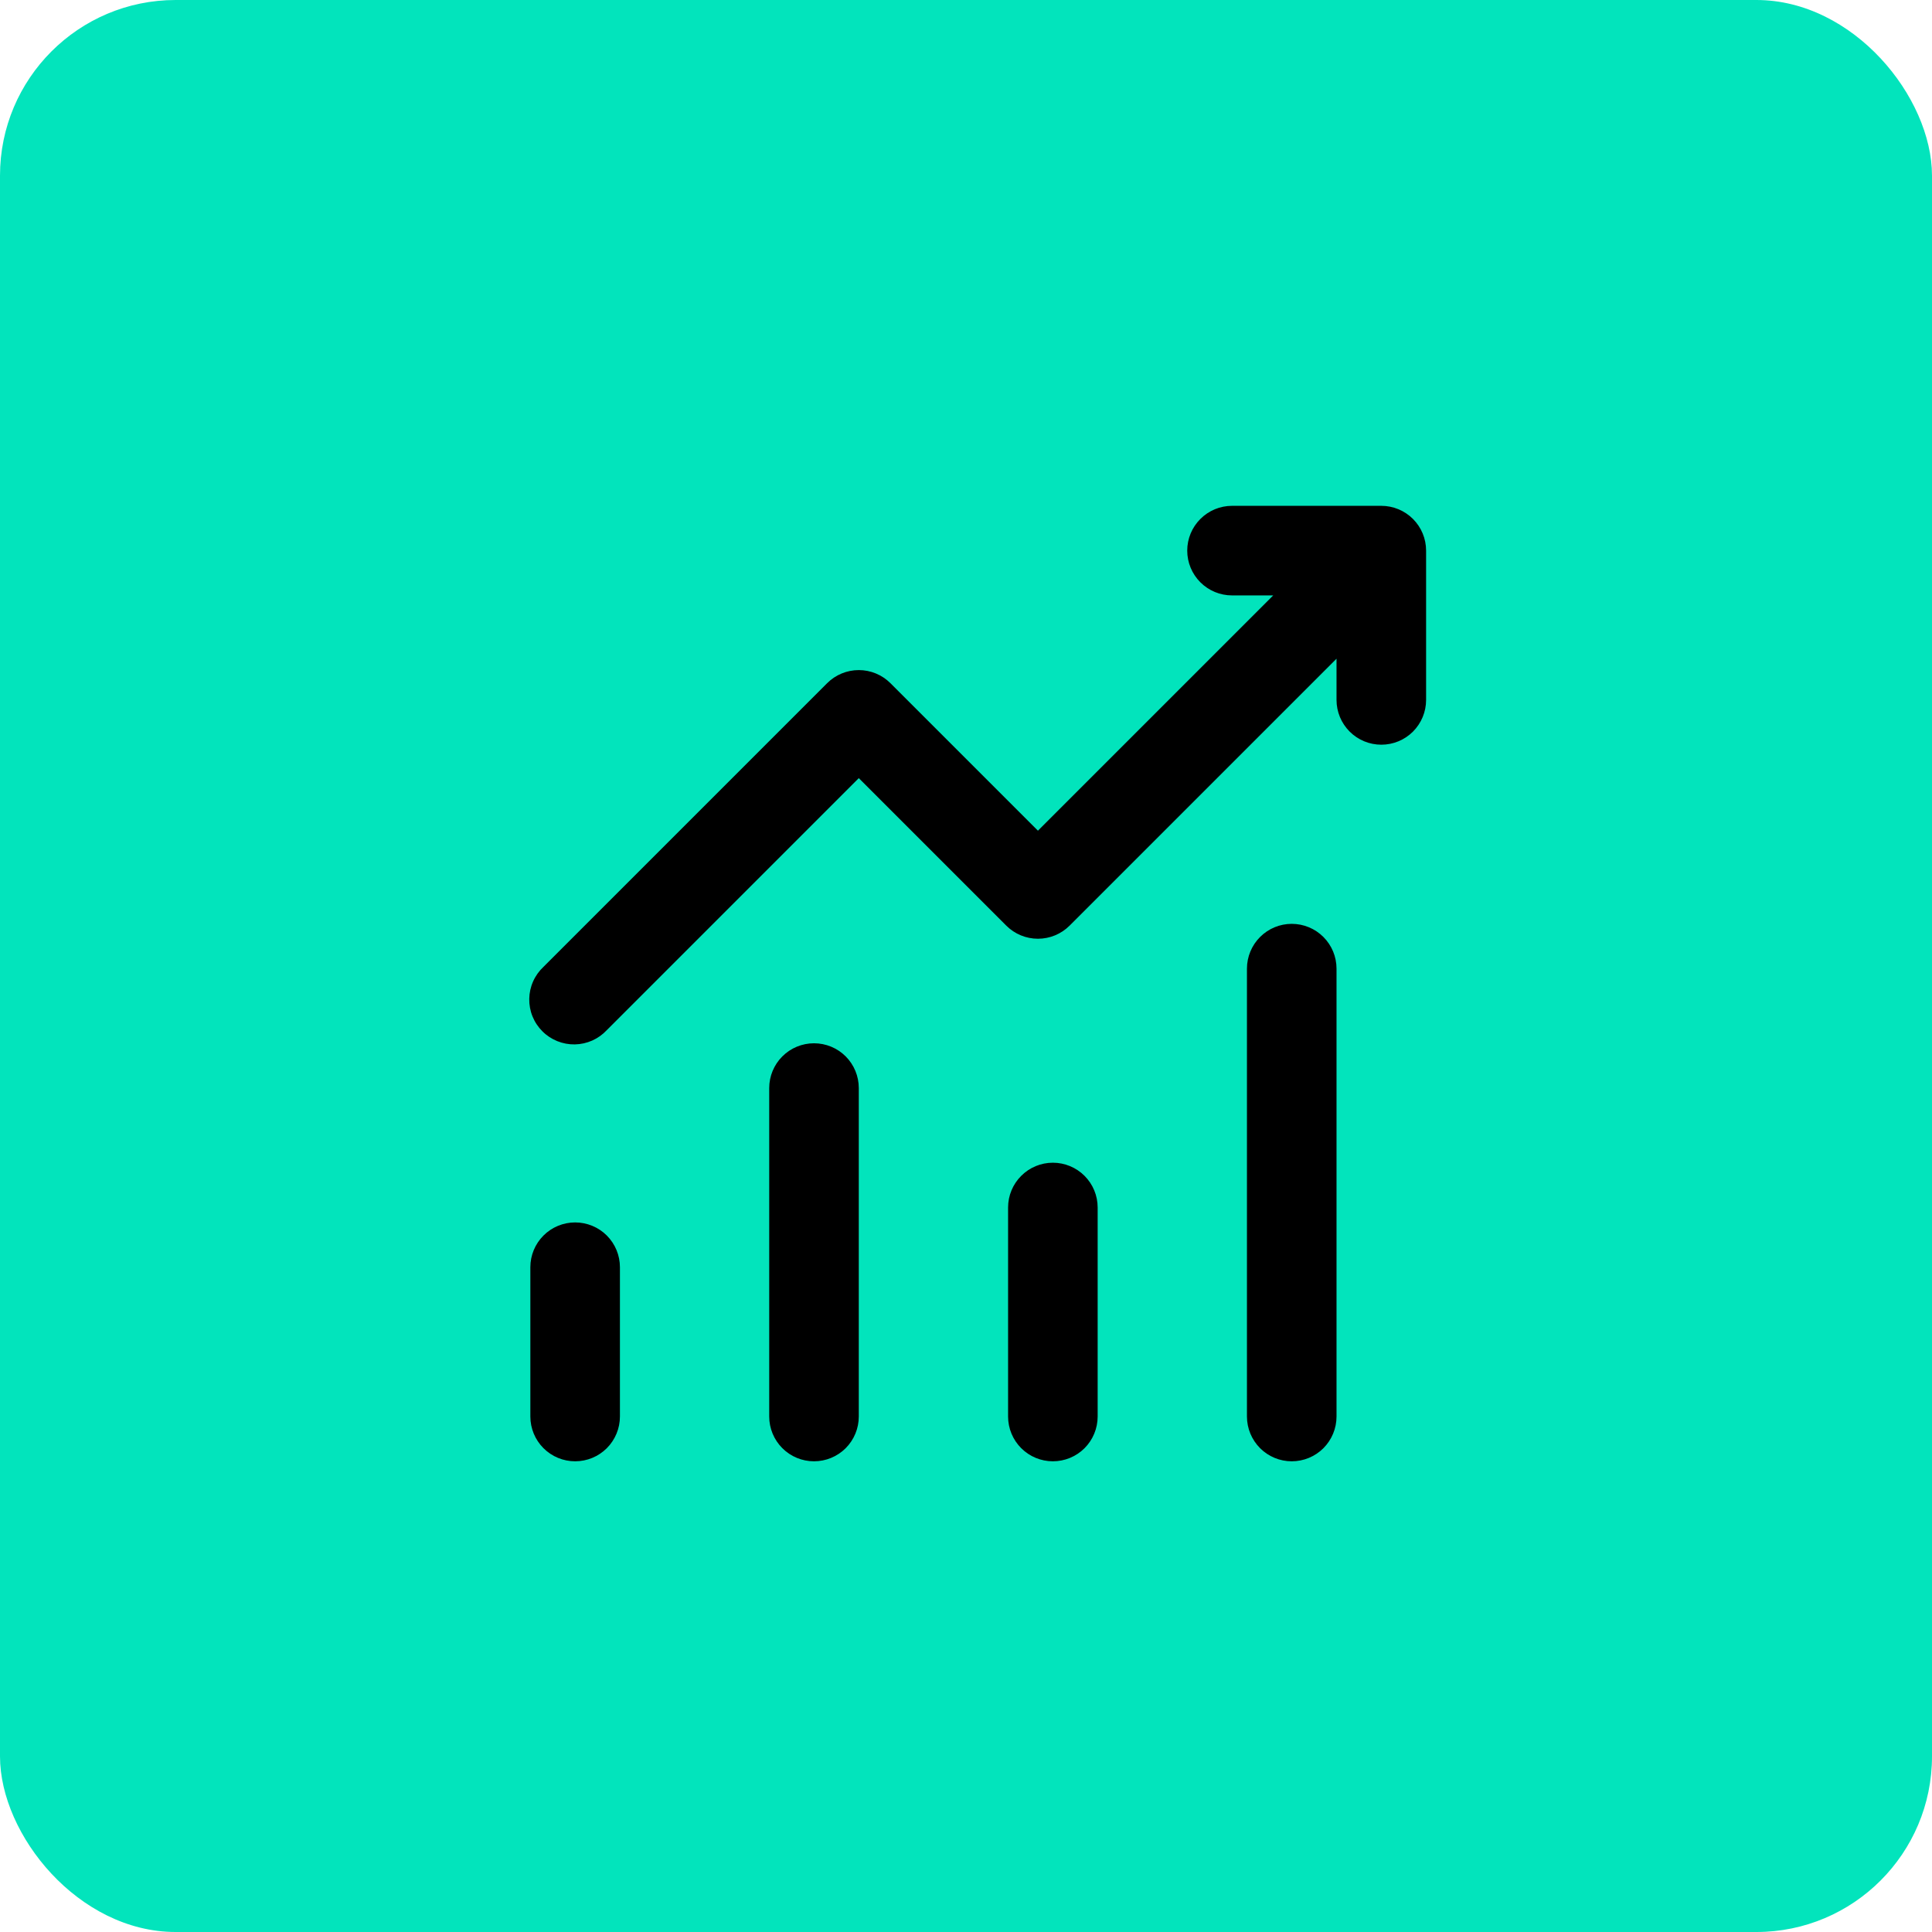 <svg width="55" height="55" viewBox="0 0 55 55" fill="none" xmlns="http://www.w3.org/2000/svg">
<rect width="55" height="55" rx="5" fill="#02E4BC"/>
<path d="M33.798 15.675C33.798 15.337 33.932 15.013 34.172 14.774C34.411 14.534 34.735 14.4 35.073 14.4H39.323C39.661 14.4 39.986 14.534 40.225 14.774C40.464 15.013 40.598 15.337 40.598 15.675V19.925C40.598 20.263 40.464 20.587 40.225 20.827C39.986 21.066 39.661 21.2 39.323 21.2C38.985 21.2 38.661 21.066 38.422 20.827C38.182 20.587 38.048 20.263 38.048 19.925V18.752L30.449 26.351C30.21 26.59 29.886 26.724 29.548 26.724C29.21 26.724 28.886 26.59 28.647 26.351L24.448 22.152L17.274 29.326C17.157 29.451 17.017 29.552 16.86 29.622C16.704 29.691 16.535 29.729 16.364 29.732C16.193 29.735 16.023 29.703 15.864 29.639C15.705 29.575 15.561 29.48 15.44 29.358C15.319 29.237 15.223 29.093 15.159 28.934C15.095 28.776 15.064 28.605 15.067 28.434C15.07 28.263 15.107 28.094 15.177 27.938C15.246 27.782 15.347 27.641 15.472 27.524L23.547 19.449C23.786 19.21 24.11 19.076 24.448 19.076C24.786 19.076 25.11 19.21 25.349 19.449L29.548 23.648L36.246 16.95H35.073C34.735 16.95 34.411 16.816 34.172 16.577C33.932 16.337 33.798 16.013 33.798 15.675ZM16.373 34.8C16.711 34.8 17.036 34.934 17.275 35.173C17.514 35.413 17.648 35.737 17.648 36.075V40.325C17.648 40.663 17.514 40.987 17.275 41.227C17.036 41.466 16.711 41.6 16.373 41.6C16.035 41.6 15.711 41.466 15.472 41.227C15.232 40.987 15.098 40.663 15.098 40.325V36.075C15.098 35.737 15.232 35.413 15.472 35.173C15.711 34.934 16.035 34.8 16.373 34.8ZM24.448 30.975C24.448 30.637 24.314 30.313 24.075 30.073C23.836 29.834 23.511 29.7 23.173 29.7C22.835 29.7 22.511 29.834 22.272 30.073C22.032 30.313 21.898 30.637 21.898 30.975V40.325C21.898 40.663 22.032 40.987 22.272 41.227C22.511 41.466 22.835 41.6 23.173 41.6C23.511 41.6 23.836 41.466 24.075 41.227C24.314 40.987 24.448 40.663 24.448 40.325V30.975ZM29.973 33.1C30.311 33.1 30.636 33.234 30.875 33.474C31.114 33.713 31.248 34.037 31.248 34.375V40.325C31.248 40.663 31.114 40.987 30.875 41.227C30.636 41.466 30.311 41.6 29.973 41.6C29.635 41.6 29.311 41.466 29.072 41.227C28.832 40.987 28.698 40.663 28.698 40.325V34.375C28.698 34.037 28.832 33.713 29.072 33.474C29.311 33.234 29.635 33.1 29.973 33.1ZM38.048 27.575C38.048 27.237 37.914 26.913 37.675 26.674C37.436 26.434 37.111 26.3 36.773 26.3C36.435 26.3 36.111 26.434 35.872 26.674C35.633 26.913 35.498 27.237 35.498 27.575V40.325C35.498 40.663 35.633 40.987 35.872 41.227C36.111 41.466 36.435 41.6 36.773 41.6C37.111 41.6 37.436 41.466 37.675 41.227C37.914 40.987 38.048 40.663 38.048 40.325V27.575Z" fill="black"/>
</svg>
